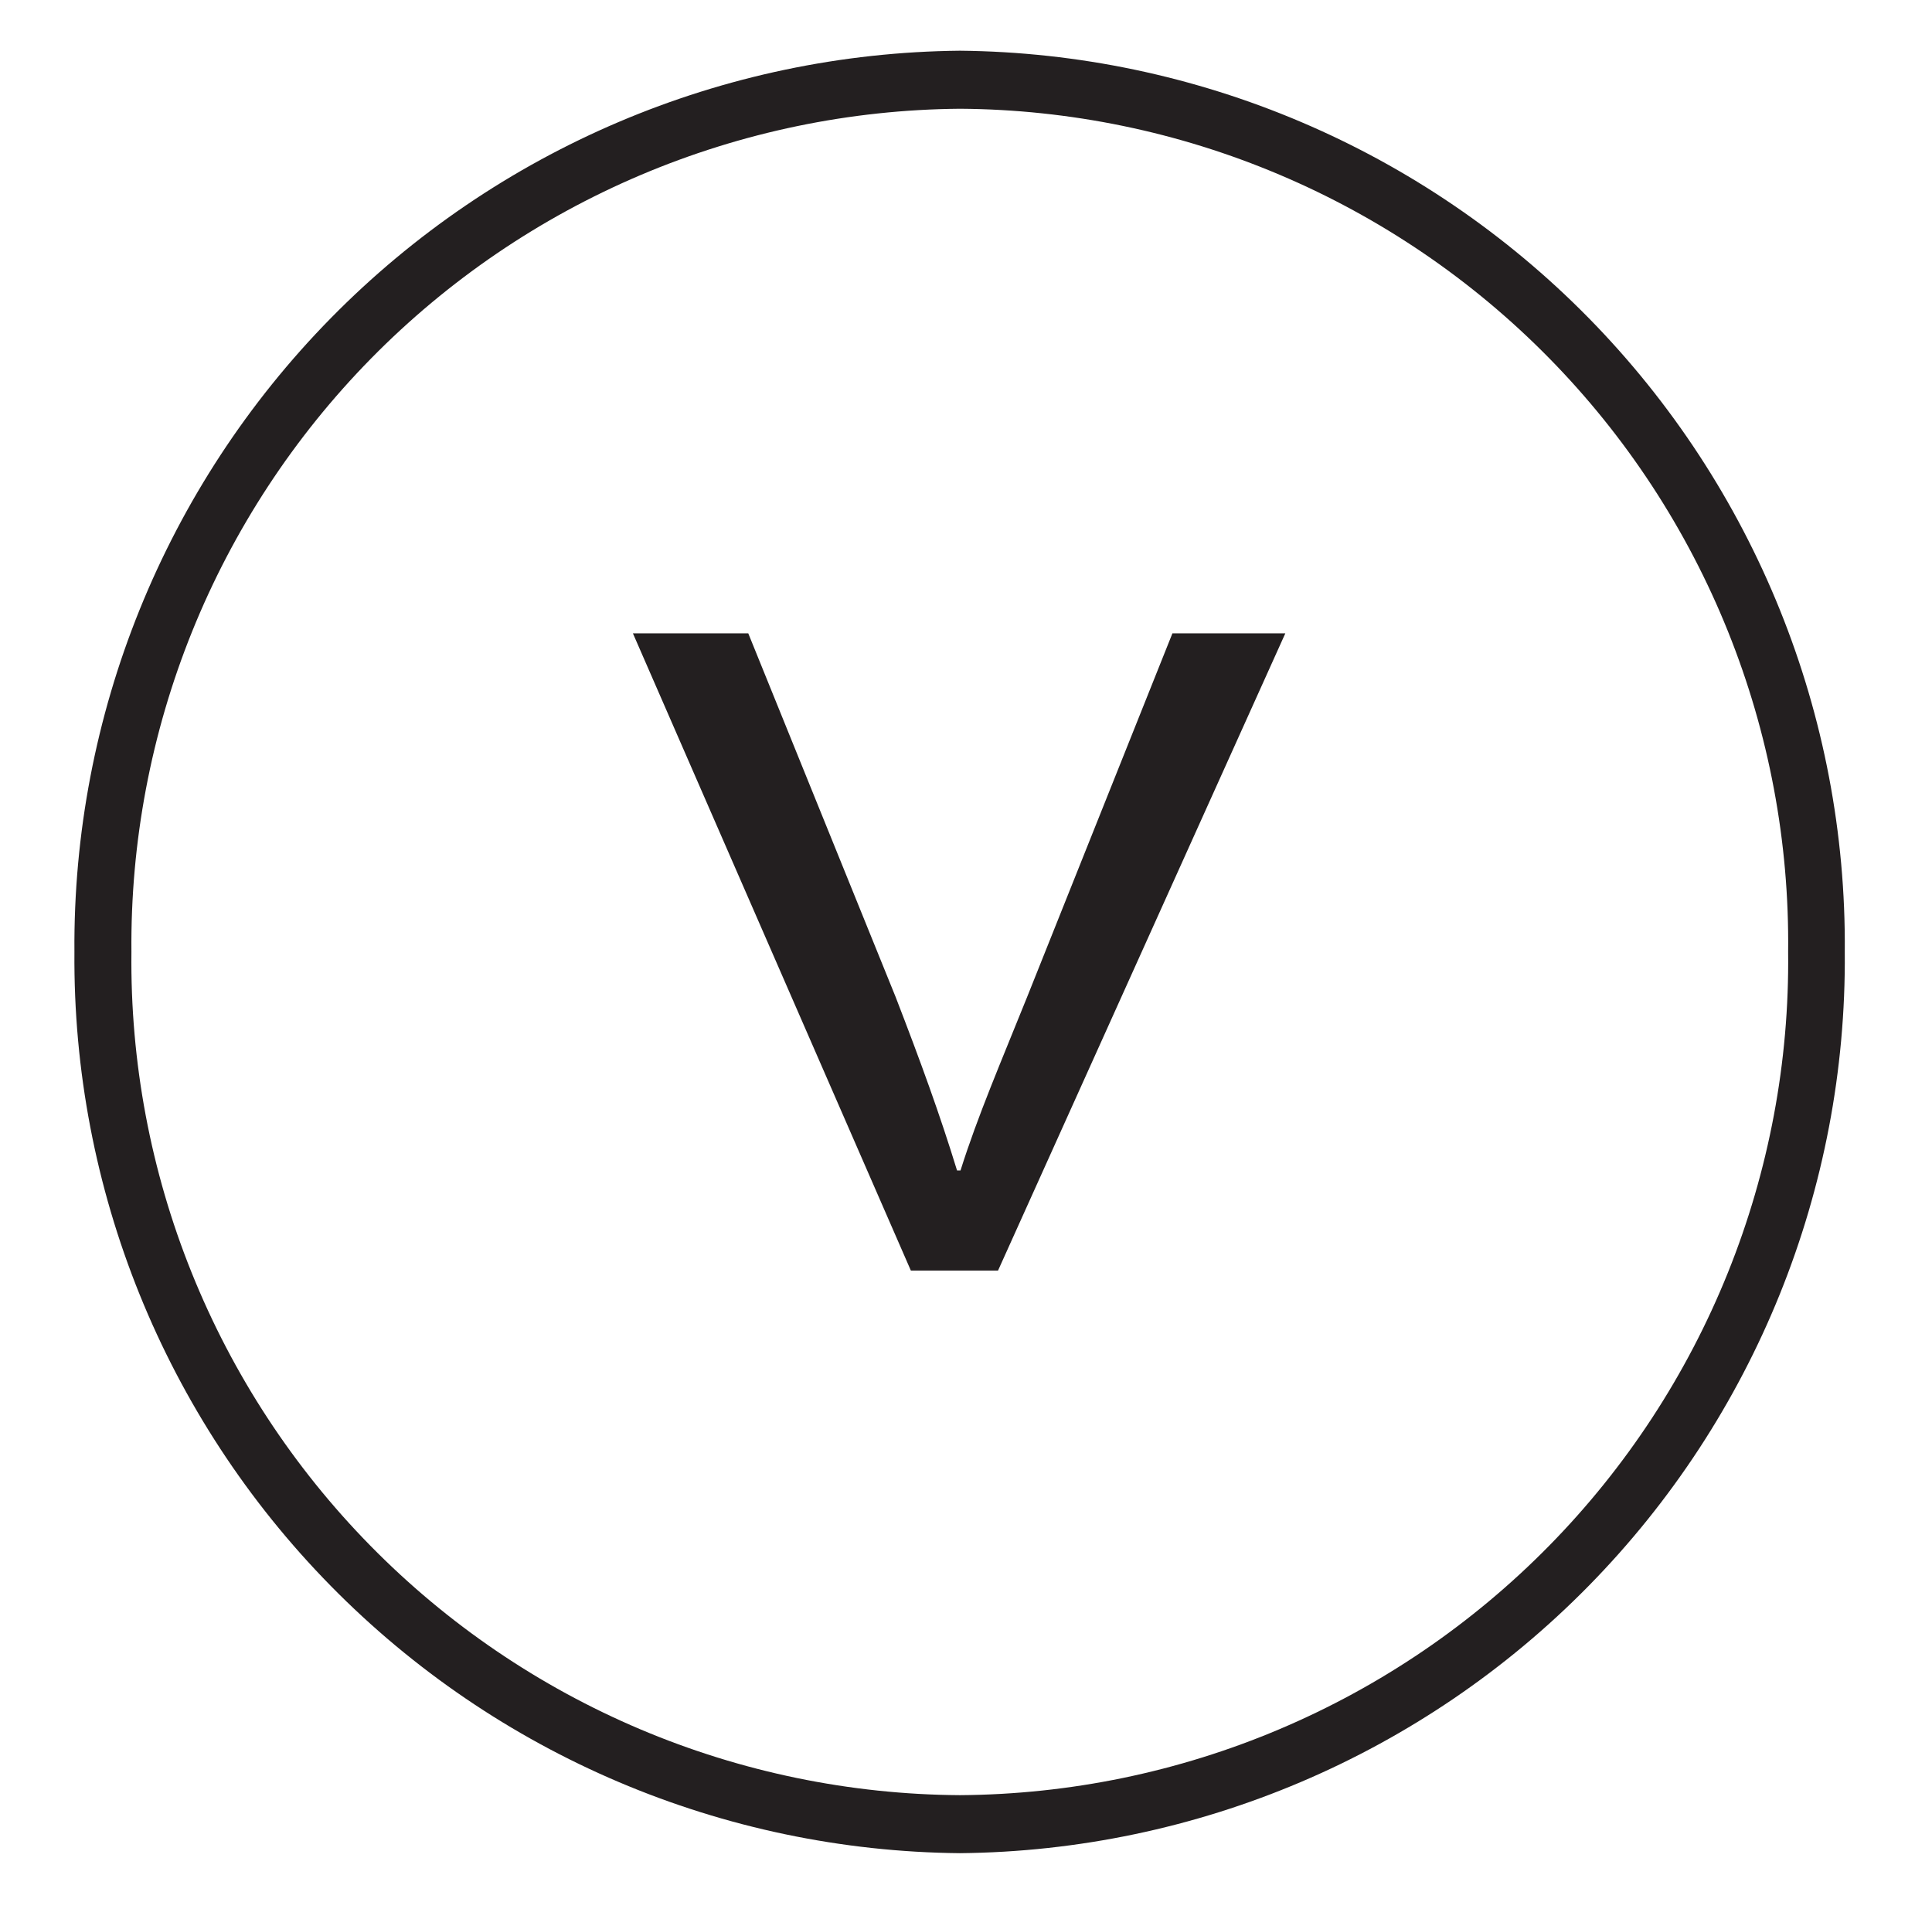 <svg width="82" height="81" viewBox="0 0 82 81" fill="none" xmlns="http://www.w3.org/2000/svg">
<path d="M40.743 2.152C30.69 2.25 21.087 6.332 14.041 13.502C6.994 20.673 3.081 30.347 3.159 40.4C3.077 50.454 6.989 60.13 14.036 67.301C21.083 74.473 30.689 78.553 40.743 78.647C50.794 78.55 60.394 74.467 67.436 67.295C74.477 60.123 78.384 50.45 78.298 40.4C78.384 30.349 74.477 20.676 67.436 13.504C60.394 6.333 50.794 2.25 40.743 2.152ZM40.743 4.615C45.404 4.645 50.013 5.597 54.305 7.414C58.597 9.231 62.488 11.878 65.754 15.203C69.021 18.528 71.598 22.466 73.338 26.79C75.078 31.114 75.947 35.739 75.894 40.4C75.947 45.06 75.078 49.685 73.338 54.009C71.598 58.333 69.021 62.271 65.754 65.596C62.488 68.921 58.597 71.568 54.305 73.385C50.013 75.203 45.404 76.154 40.743 76.185C36.081 76.156 31.471 75.206 27.177 73.39C22.883 71.573 18.99 68.927 15.723 65.601C12.455 62.276 9.876 58.338 8.135 54.013C6.394 49.688 5.525 45.062 5.578 40.4C5.535 35.74 6.411 31.118 8.155 26.798C9.9 22.477 12.479 18.543 15.744 15.219C19.01 11.896 22.899 9.249 27.189 7.429C31.478 5.61 36.084 4.653 40.743 4.615Z" fill="#231F20"/>
<path d="M31.759 26.879L38.01 42.302C39.087 45.088 39.897 47.315 40.62 49.674H40.767C41.49 47.374 42.507 45.015 43.598 42.302L49.761 26.879H54.553L42.36 53.92H38.659L26.863 26.879H31.759Z" fill="#231F20"/>
</svg>
